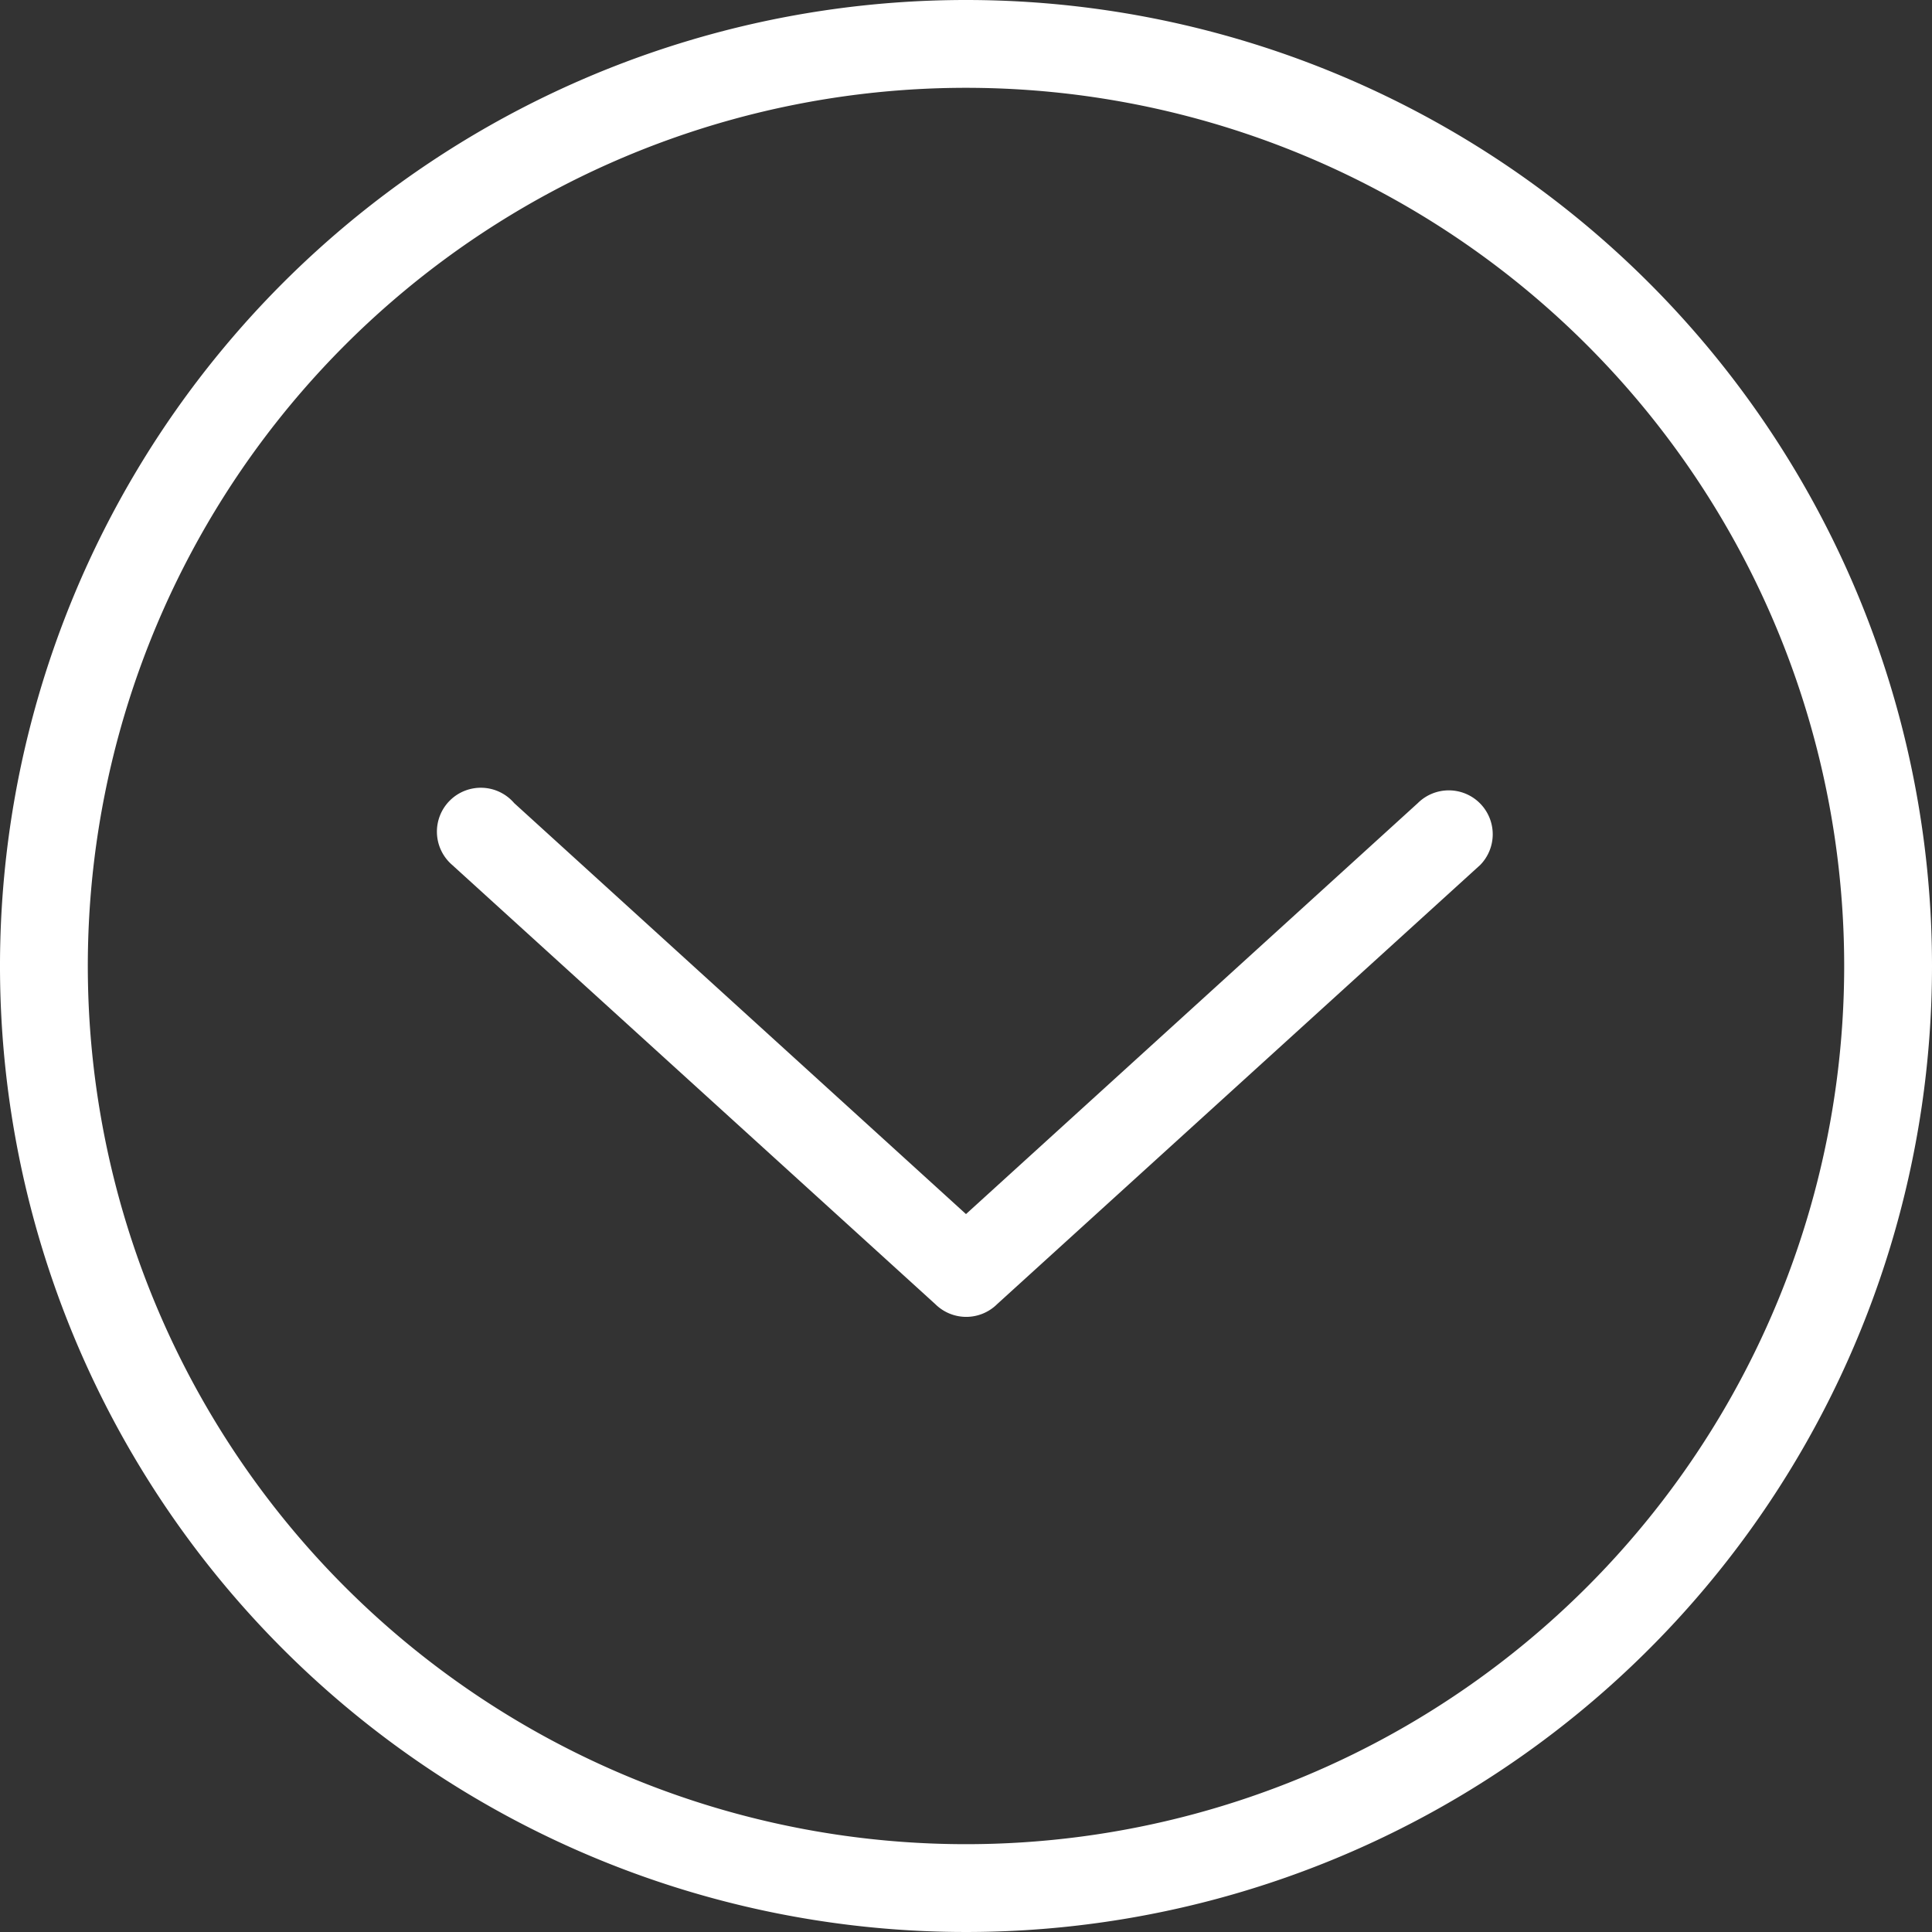 <svg xmlns="http://www.w3.org/2000/svg" width="44" height="44" viewBox="0 0 44 44"><rect x="0" y="0" width="44" height="44" fill="#333333" stroke="none"/><title>fancyicon_circlearrow_down</title><path d="M33,18a1,1,0,0,0-.71.29L22,27.65,11.71,18.29a1,1,0,1,0-1.41,1.41l11,10a1,1,0,0,0,1.41,0l11-10A1,1,0,0,0,33,18ZM22,0A22,22,0,1,0,44,22,22,22,0,0,0,22,0Zm0,42A20,20,0,1,1,42,22,20,20,0,0,1,22,42Z" fill="#ffffff"/></svg>